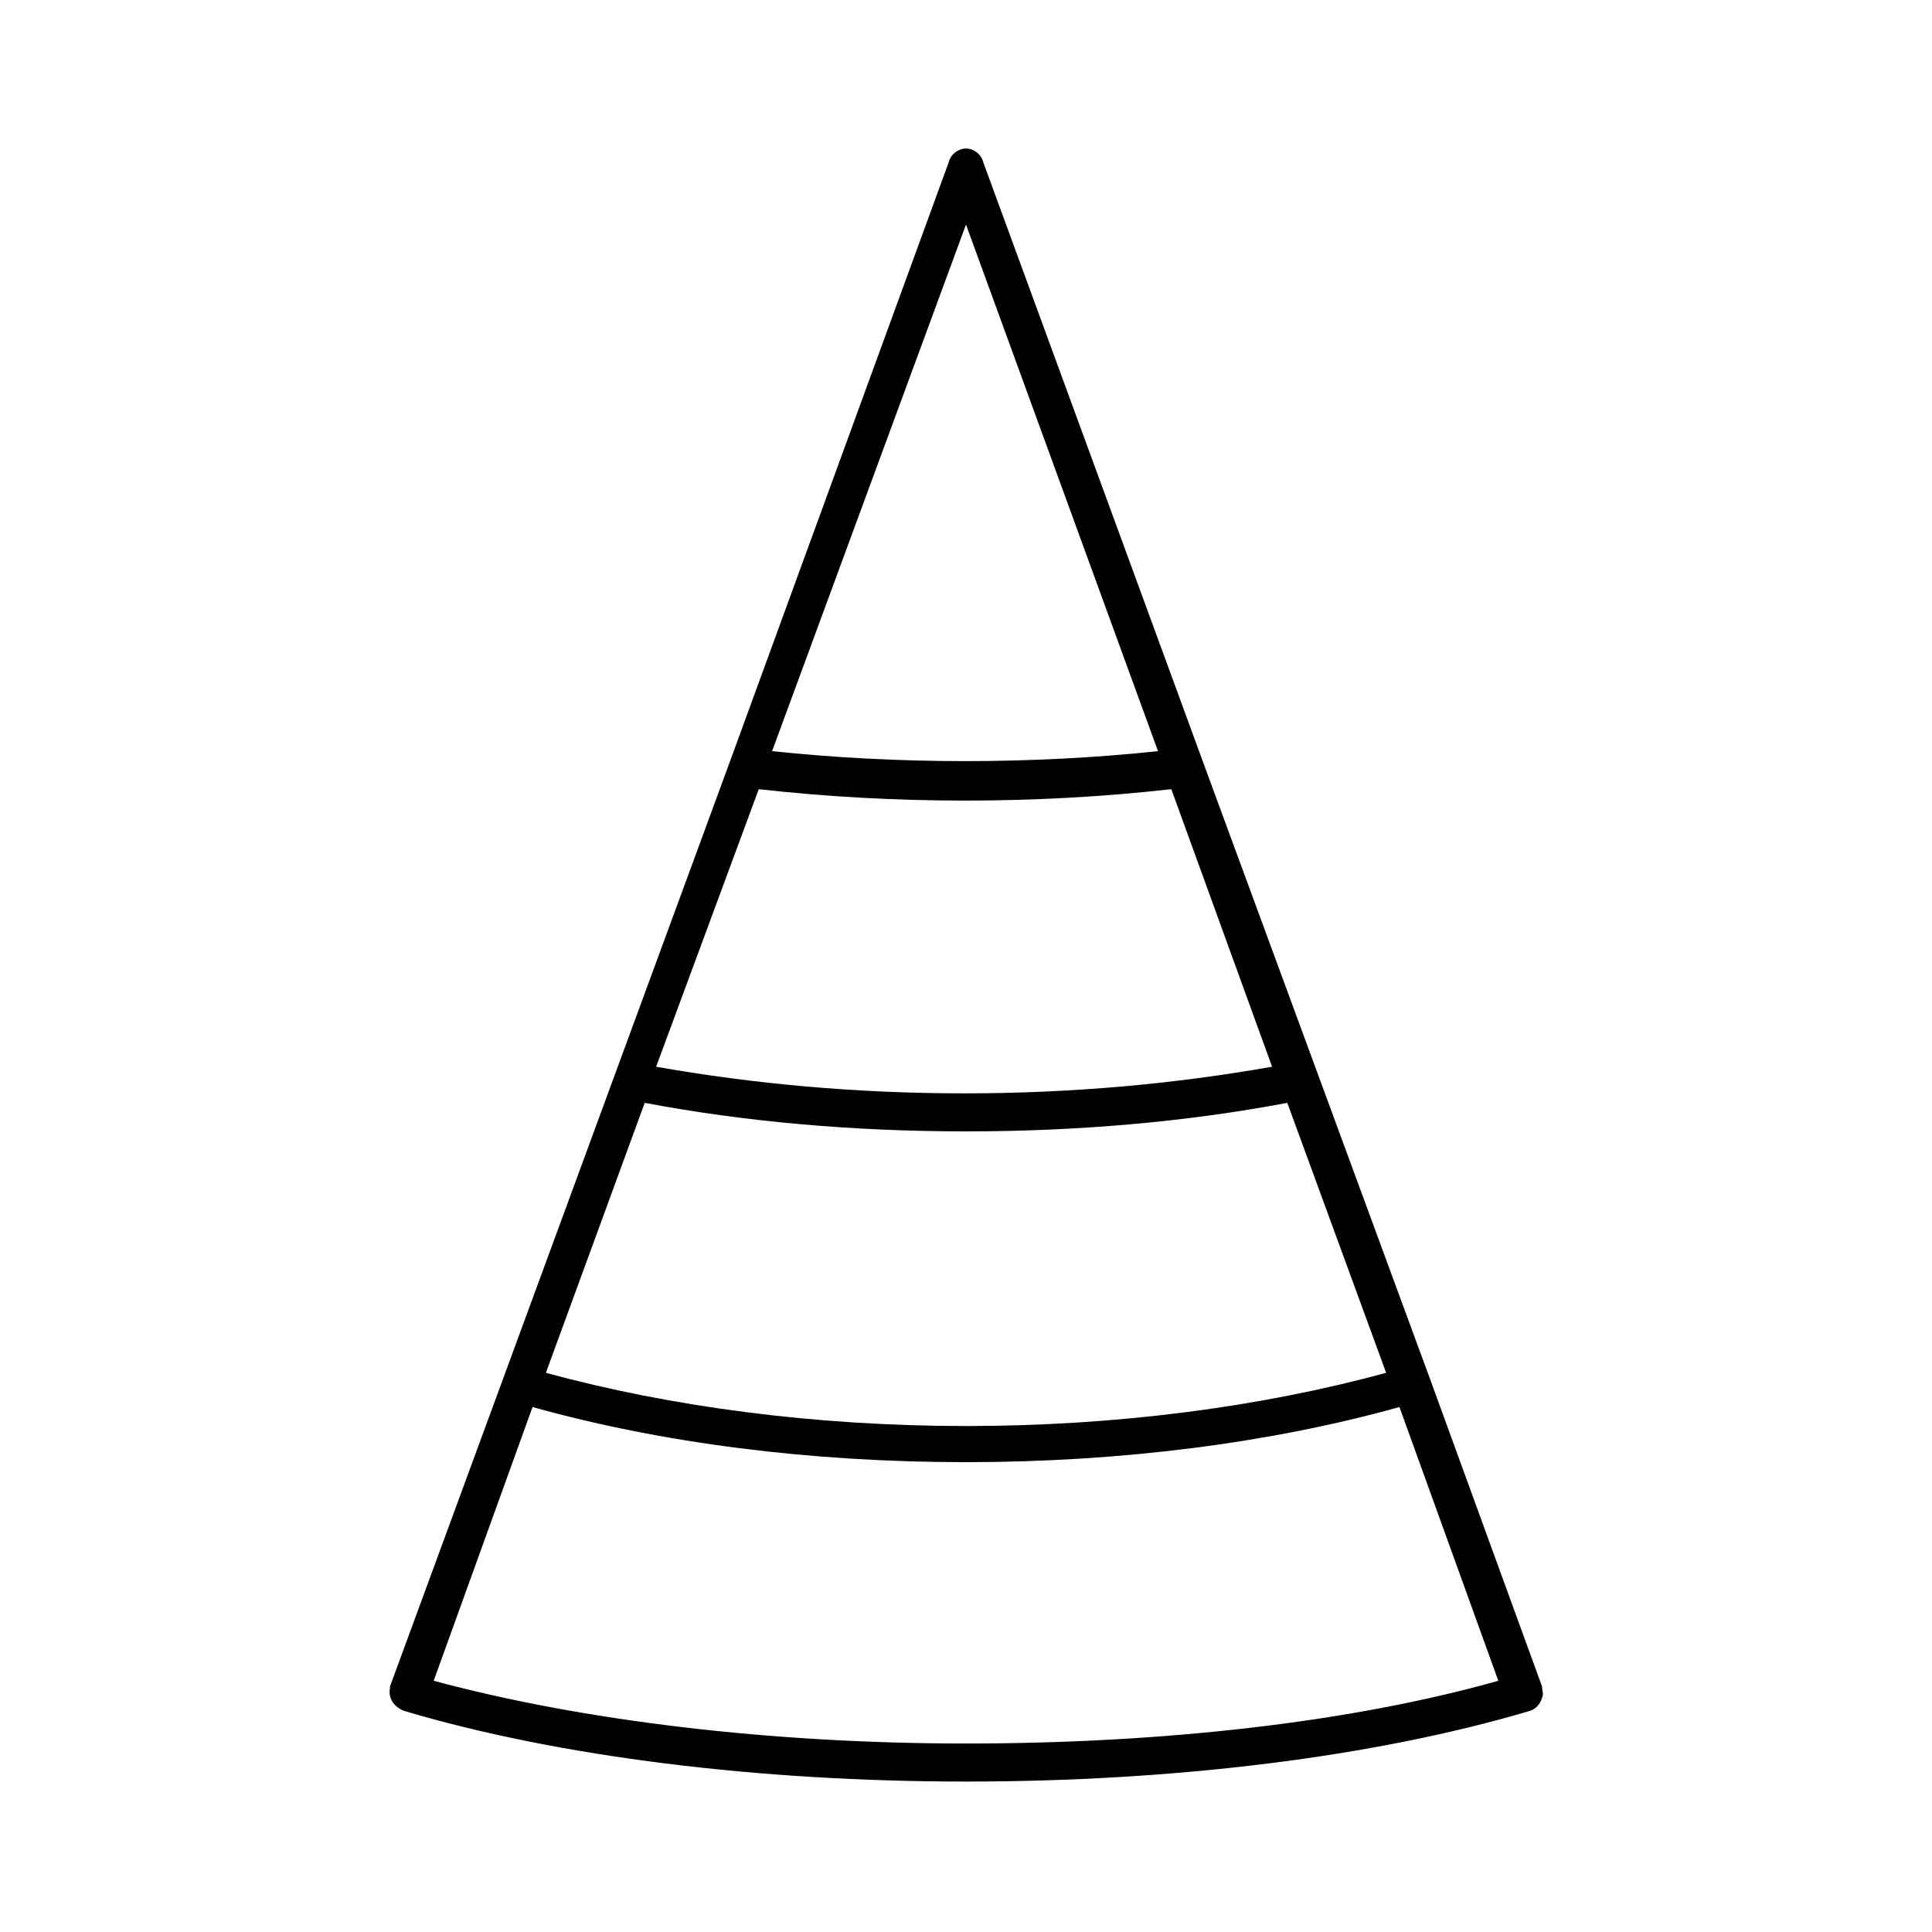 <?xml version="1.0" encoding="UTF-8"?>
<!-- Uploaded to: SVG Repo, www.svgrepo.com, Generator: SVG Repo Mixer Tools -->
<svg fill="#000000" width="800px" height="800px" version="1.1" viewBox="144 144 512 512" xmlns="http://www.w3.org/2000/svg">
 <path d="m251.38 597.49c40.809 12.09 93.707 18.641 148.62 18.641 55.418 0 108.32-6.551 149.13-18.641 2.016-0.504 3.023-2.016 3.527-3.527 0.504-1.008 0-2.016 0-3.023l-29.727-81.617-58.949-160.21-59.449-162.23c-0.504-2.016-2.519-3.527-4.535-3.527s-4.031 1.512-4.535 3.527l-57.934 158.7-90.184 245.36v0.504c-0.504 2.519 1.008 5.039 4.031 6.047-0.504 0-0.504 0 0 0zm148.62-393.98 50.883 139.55c-33.25 3.527-69.023 3.527-102.27 0zm-54.918 149.63c35.77 4.031 73.555 4.031 109.33 0l26.703 73.555c-25.695 4.535-52.898 7.055-81.617 7.055s-55.922-2.519-81.617-7.055zm-30.227 83.129c26.703 5.039 55.418 7.559 85.145 7.559s58.441-2.519 85.145-7.559l26.199 71.539c-33.25 9.07-71.539 14.105-111.34 14.105-39.801 0-78.09-5.039-111.34-14.105zm-29.727 80.609c34.258 9.574 73.555 14.609 114.87 14.609 40.809 0 80.609-5.039 114.87-14.609l26.203 72.547c-39.297 11.082-89.176 16.625-141.07 16.625s-101.77-6.047-141.07-16.625z"/>
</svg>